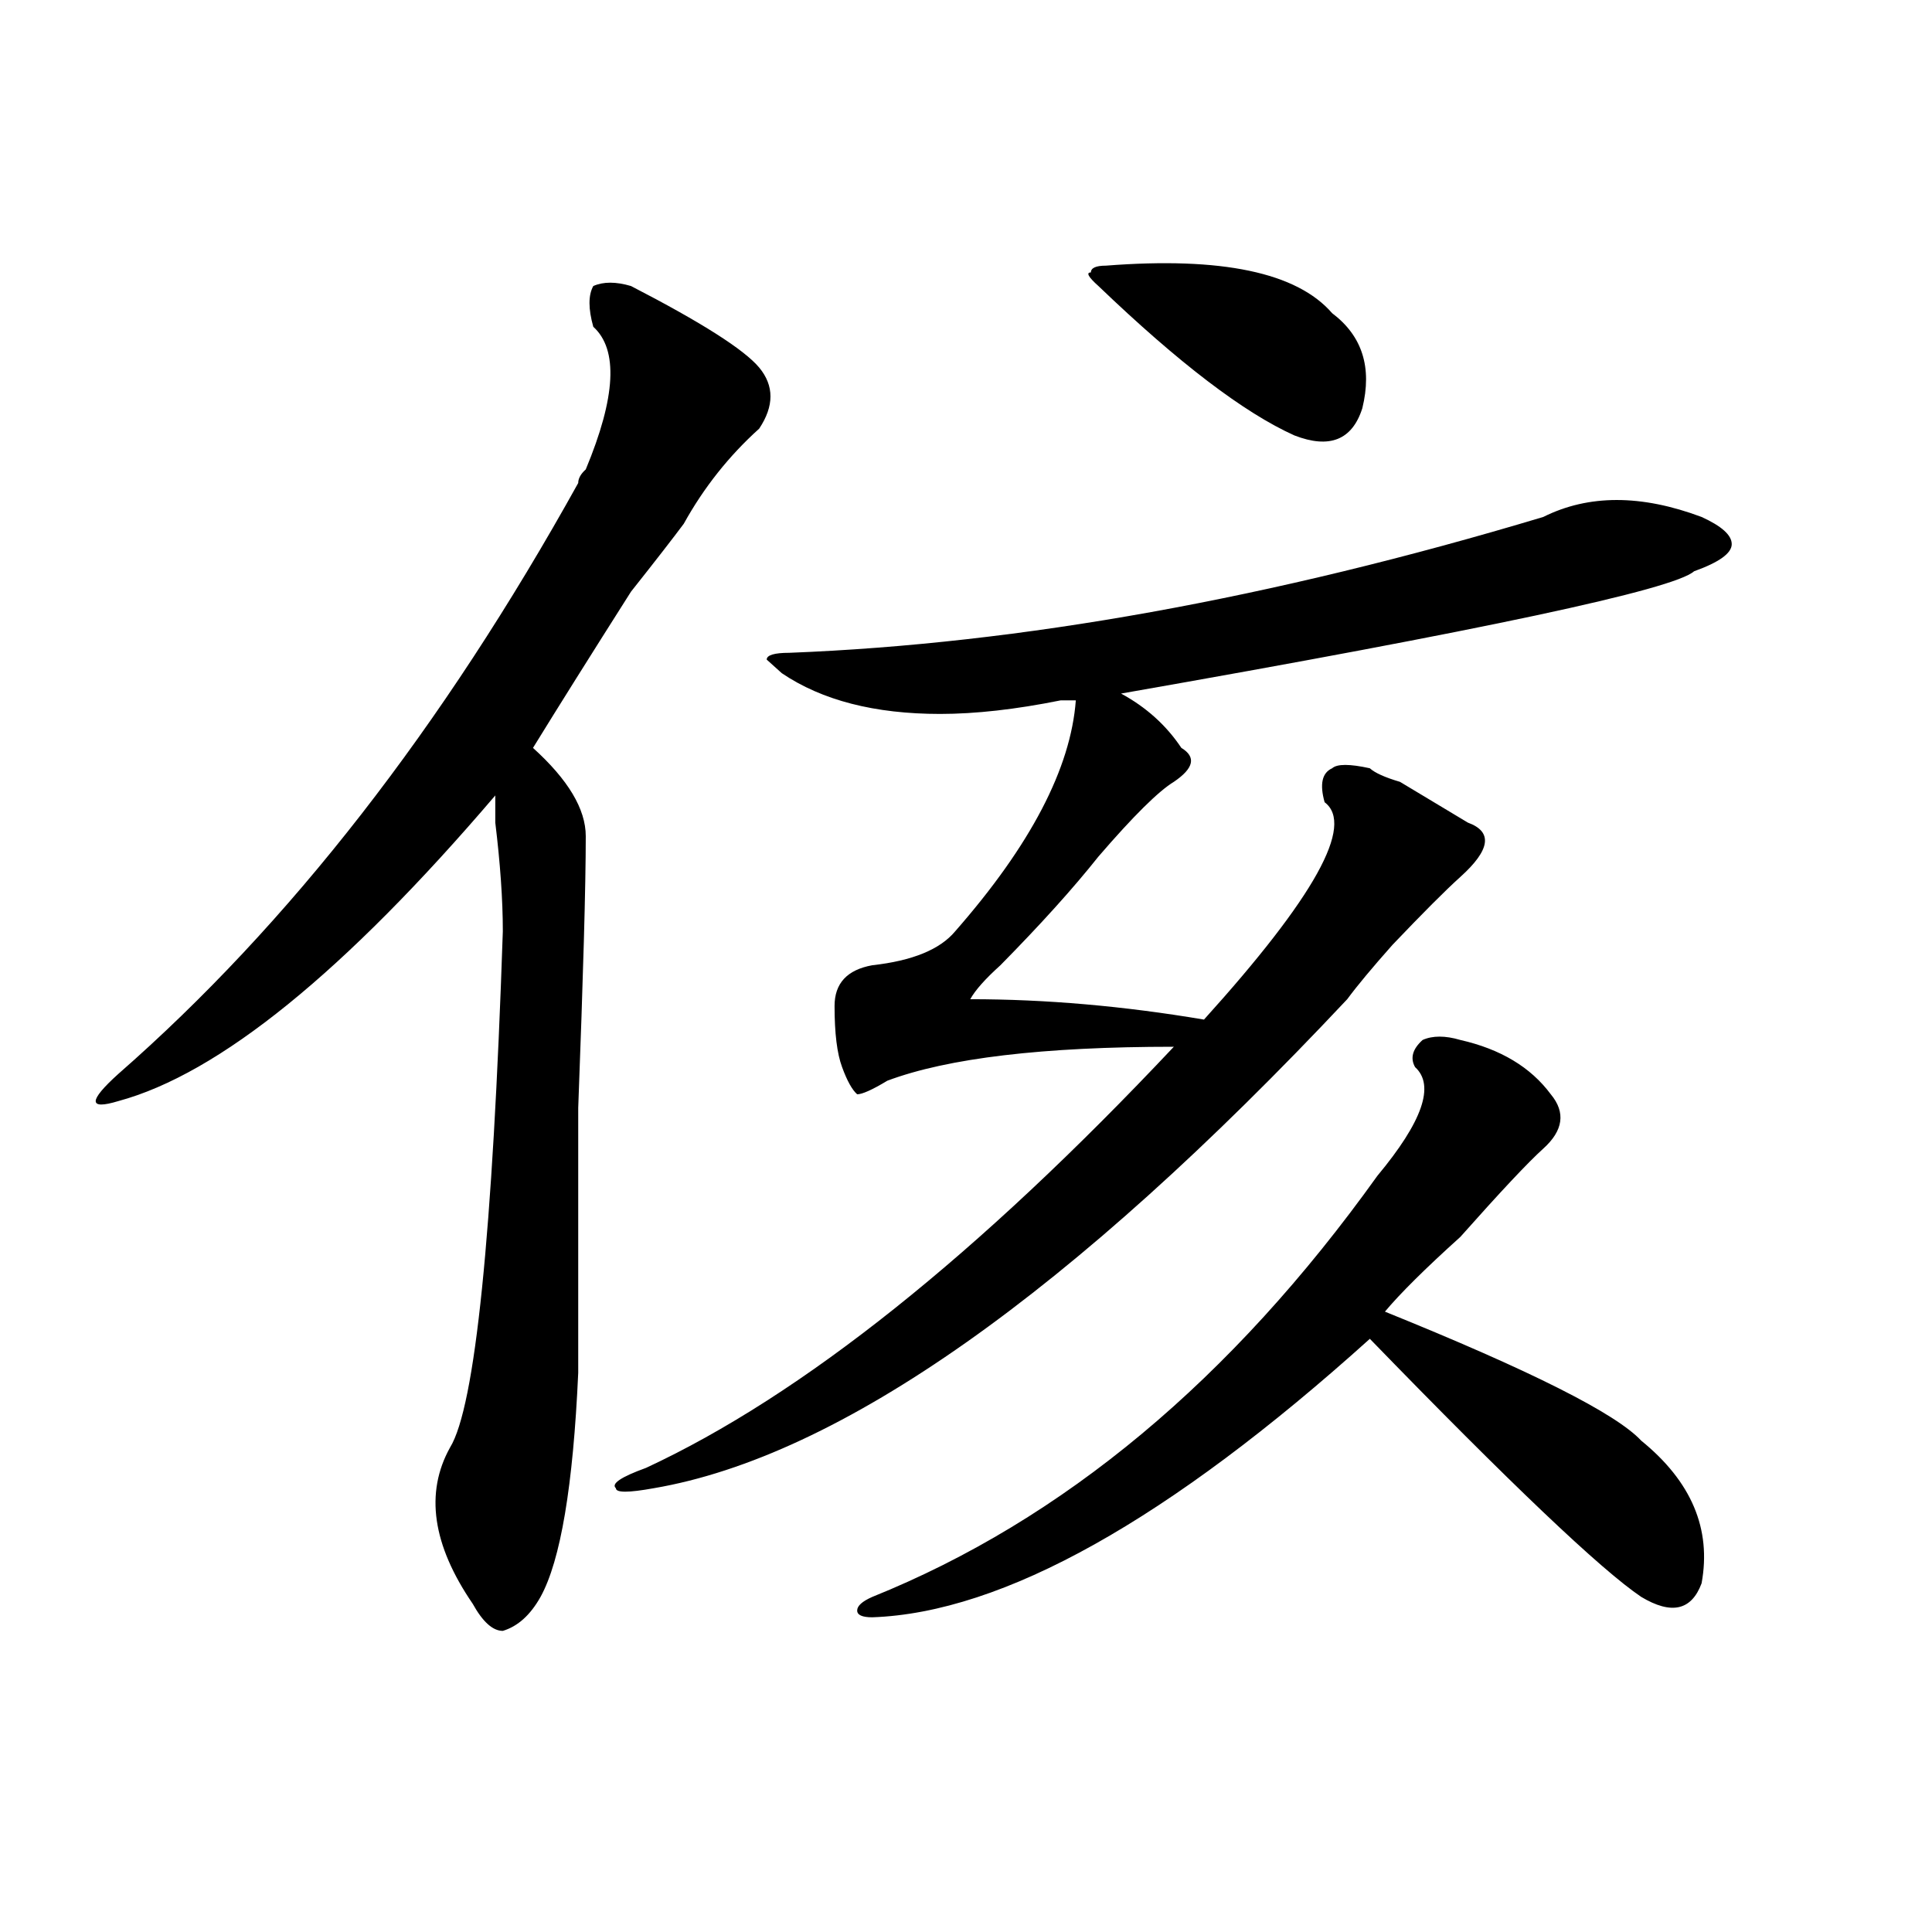 <?xml version="1.0" encoding="utf-8"?>
<!-- Generator: Adobe Illustrator 16.0.0, SVG Export Plug-In . SVG Version: 6.00 Build 0)  -->
<!DOCTYPE svg PUBLIC "-//W3C//DTD SVG 1.1//EN" "http://www.w3.org/Graphics/SVG/1.1/DTD/svg11.dtd">
<svg version="1.1" id="图层_1" xmlns="http://www.w3.org/2000/svg" xmlns:xlink="http://www.w3.org/1999/xlink" x="0px" y="0px"
	 width="1000px" height="1000px" viewBox="0 0 1000 1000" enable-background="new 0 0 1000 1000" xml:space="preserve">
<path d="M326.602,148.047c36.401,18.787,58.535,32.85,66.34,42.188c7.805,9.394,7.805,19.94,0,31.641
	c-15.609,14.063-28.658,30.487-39.023,49.219c-5.244,7.031-14.329,18.787-27.316,35.156c-20.854,32.85-37.743,59.766-50.73,80.859
	c18.17,16.425,27.316,31.641,27.316,45.703c0,25.818-1.342,72.675-3.902,140.625c0,68.006,0,113.709,0,137.109
	c-2.622,58.612-9.146,97.229-19.512,116.016c-5.244,9.338-11.707,15.216-19.512,17.578c-5.244,0-10.427-4.725-15.609-14.063
	c-20.854-30.487-24.756-57.403-11.707-80.859c12.987-21.094,22.072-110.138,27.316-267.188c0-16.369-1.342-35.156-3.902-56.25
	c0-7.031,0-11.7,0-14.063c-78.047,91.406-143.106,144.141-195.117,158.203c-7.805,2.362-11.707,2.362-11.707,0
	c0-2.307,3.902-7.031,11.707-14.063C149.654,478.516,229.043,376.563,299.285,250c0-2.307,1.28-4.669,3.902-7.031
	c15.609-37.463,16.89-62.072,3.902-73.828c-2.622-9.338-2.622-16.369,0-21.094C312.272,145.74,318.797,145.74,326.602,148.047z
	 M798.785,267.578c23.414-11.7,50.73-11.7,81.949,0c10.365,4.725,15.609,9.394,15.609,14.063c0,4.725-6.524,9.394-19.512,14.063
	c-10.427,9.394-109.266,30.487-296.578,63.281c12.987,7.031,23.414,16.425,31.219,28.125c7.805,4.725,6.463,10.547-3.902,17.578
	c-7.805,4.725-20.854,17.578-39.023,38.672c-13.049,16.425-29.938,35.156-50.73,56.25c-7.805,7.031-13.049,12.909-15.609,17.578
	c39.023,0,79.327,3.516,120.973,10.547c57.193-63.281,78.047-100.744,62.438-112.5c-2.622-9.338-1.342-15.216,3.902-17.578
	c2.561-2.307,9.085-2.307,19.512,0c2.561,2.362,7.805,4.725,15.609,7.031c7.805,4.725,19.512,11.756,35.121,21.094
	c12.987,4.725,11.707,14.063-3.902,28.125c-7.805,7.031-19.512,18.787-35.121,35.156c-10.427,11.756-18.231,21.094-23.414,28.125
	C554.218,669.568,434.525,753.943,338.309,770.313c-13.049,2.362-19.512,2.362-19.512,0c-2.622-2.307,2.561-5.822,15.609-10.547
	c80.607-37.463,171.703-110.138,273.164-217.969c-67.682,0-117.07,5.878-148.289,17.578c-7.805,4.725-13.049,7.031-15.609,7.031
	c-2.622-2.307-5.244-7.031-7.805-14.063c-2.622-7.031-3.902-17.578-3.902-31.641c0-11.7,6.463-18.731,19.512-21.094
	c20.792-2.307,35.121-8.185,42.926-17.578c39.023-44.494,59.815-84.375,62.438-119.531c-2.622,0-5.244,0-7.805,0
	c-23.414,4.725-44.268,7.031-62.438,7.031c-33.841,0-61.157-7.031-81.949-21.094l-7.805-7.031c0-2.307,3.902-3.516,11.707-3.516
	C528.182,333.222,658.301,309.766,798.785,267.578z M755.859,538.281c20.792,4.725,36.401,14.063,46.828,28.125
	c7.805,9.394,6.463,18.787-3.902,28.125c-7.805,7.031-22.134,22.303-42.926,45.703c-18.231,16.425-31.219,29.334-39.023,38.672
	c75.425,30.487,119.631,52.734,132.68,66.797c25.975,21.094,36.401,45.703,31.219,73.828c-5.244,14.063-15.609,16.369-31.219,7.031
	c-20.854-14.063-67.682-58.557-140.484-133.594c-104.083,93.769-189.935,141.778-257.555,144.141c-5.244,0-7.805-1.209-7.805-3.516
	c0-2.362,2.561-4.725,7.805-7.031c98.839-39.825,185.971-112.5,261.457-217.969c23.414-28.125,29.877-46.856,19.512-56.25
	c-2.622-4.669-1.342-9.338,3.902-14.063C741.53,535.975,748.055,535.975,755.859,538.281z M572.449,137.5
	c59.815-4.669,98.839,3.516,117.07,24.609c15.609,11.756,20.792,28.125,15.609,49.219c-5.244,16.425-16.951,21.094-35.121,14.063
	c-26.036-11.7-59.877-37.463-101.461-77.344c-5.244-4.669-6.524-7.031-3.902-7.031C564.645,138.709,567.205,137.5,572.449,137.5z"/>
</svg>
